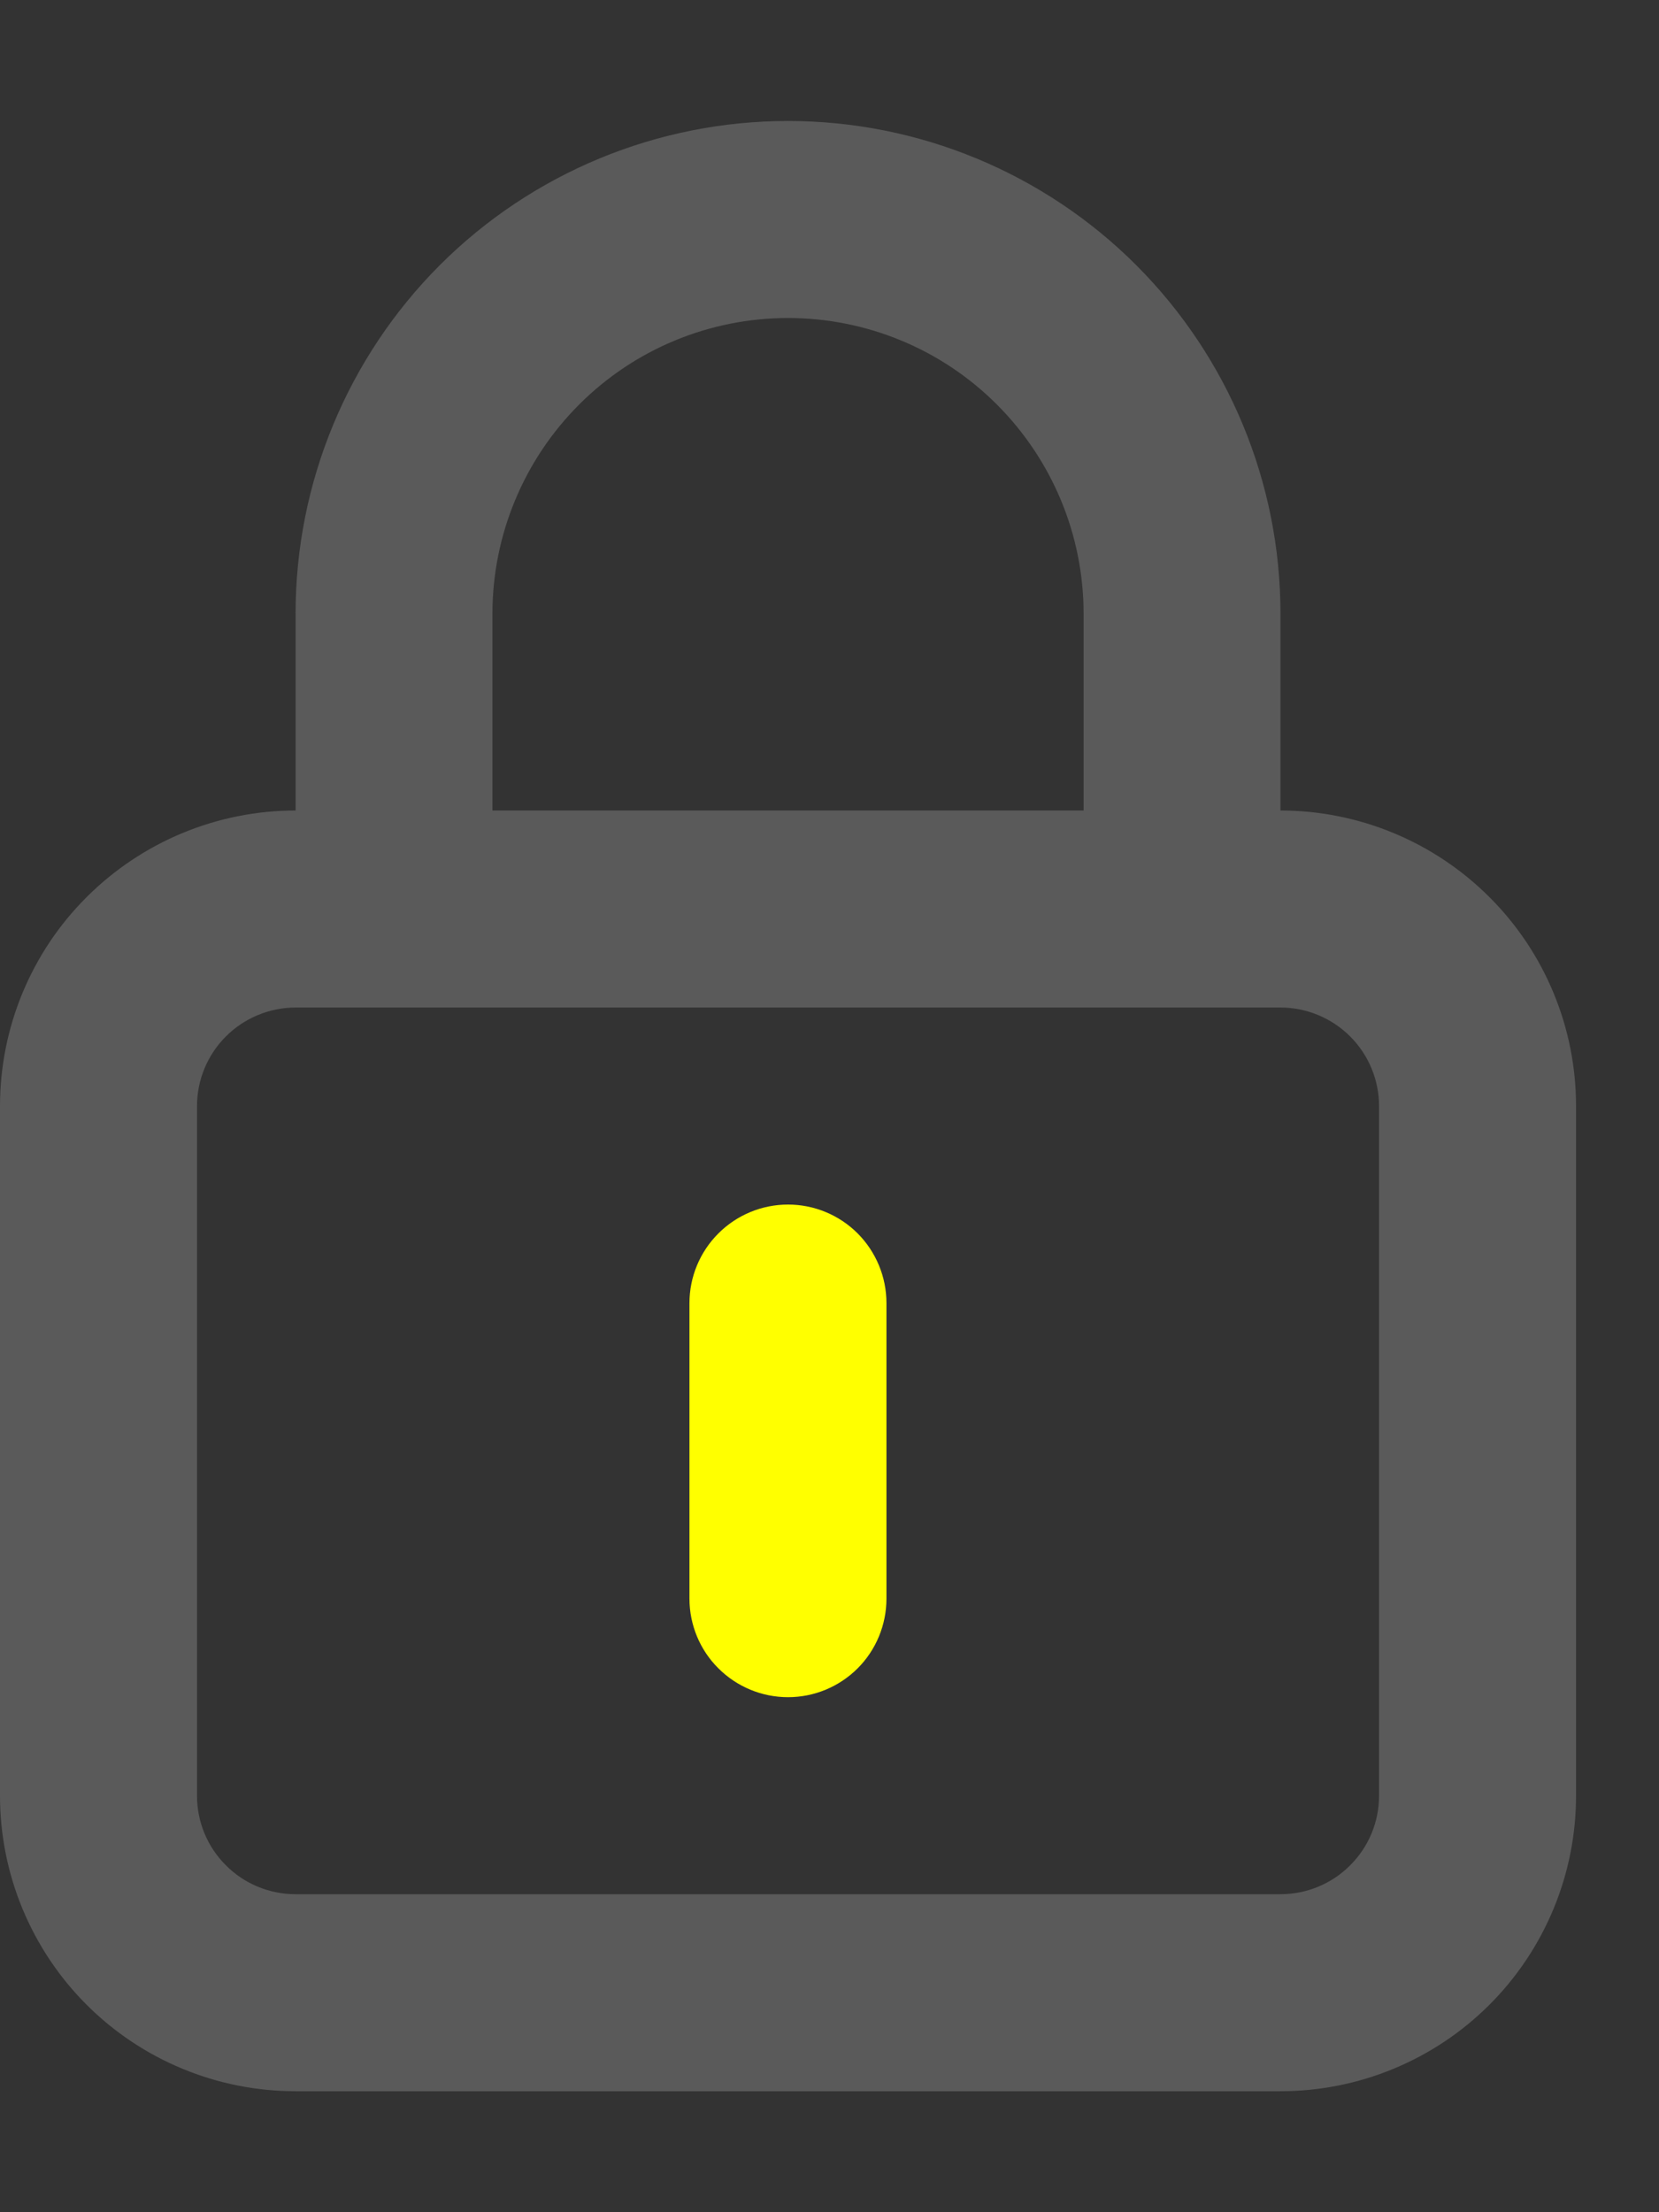 <svg width="12" height="16" viewBox="0 0 12 16" fill="none" xmlns="http://www.w3.org/2000/svg">
<rect x="0" y="0" width="12" height="16" fill="#333333" stroke="none"/>
<path d="M9.262 5.862V4.438C9.262 3.493 8.887 2.587 8.219 1.918C7.551 1.25 6.645 0.875 5.7 0.875C4.755 0.875 3.849 1.25 3.181 1.918C2.513 2.587 2.138 3.493 2.138 4.438V5.862C1.571 5.862 1.027 6.088 0.626 6.489C0.225 6.889 0 7.433 0 8V12.988C0 13.554 0.225 14.098 0.626 14.499C1.027 14.9 1.571 15.125 2.138 15.125H9.262C9.829 15.125 10.373 14.9 10.774 14.499C11.175 14.098 11.4 13.554 11.4 12.988V8C11.4 7.433 11.175 6.889 10.774 6.489C10.373 6.088 9.829 5.862 9.262 5.862ZM3.562 4.438C3.562 3.871 3.788 3.327 4.189 2.926C4.589 2.525 5.133 2.3 5.7 2.3C6.267 2.3 6.811 2.525 7.211 2.926C7.612 3.327 7.838 3.871 7.838 4.438V5.862H3.562V4.438ZM9.975 12.988C9.975 13.177 9.9 13.358 9.766 13.491C9.633 13.625 9.451 13.7 9.262 13.7H2.138C1.949 13.7 1.767 13.625 1.634 13.491C1.5 13.358 1.425 13.177 1.425 12.988V8C1.425 7.811 1.5 7.63 1.634 7.496C1.767 7.363 1.949 7.287 2.138 7.287H9.262C9.451 7.287 9.633 7.363 9.766 7.496C9.9 7.63 9.975 7.811 9.975 8V12.988Z" fill="#5A5A5A"/>
<path d="M5.196 8.921C5.33 8.787 5.511 8.712 5.7 8.712C5.889 8.712 6.07 8.787 6.204 8.921C6.337 9.055 6.412 9.236 6.412 9.425V11.562C6.412 11.751 6.337 11.933 6.204 12.066C6.07 12.2 5.889 12.275 5.7 12.275C5.511 12.275 5.33 12.2 5.196 12.066C5.062 11.933 4.987 11.751 4.987 11.562V9.425C4.987 9.236 5.062 9.055 5.196 8.921Z" fill="#FFFF00"/>
</svg>
